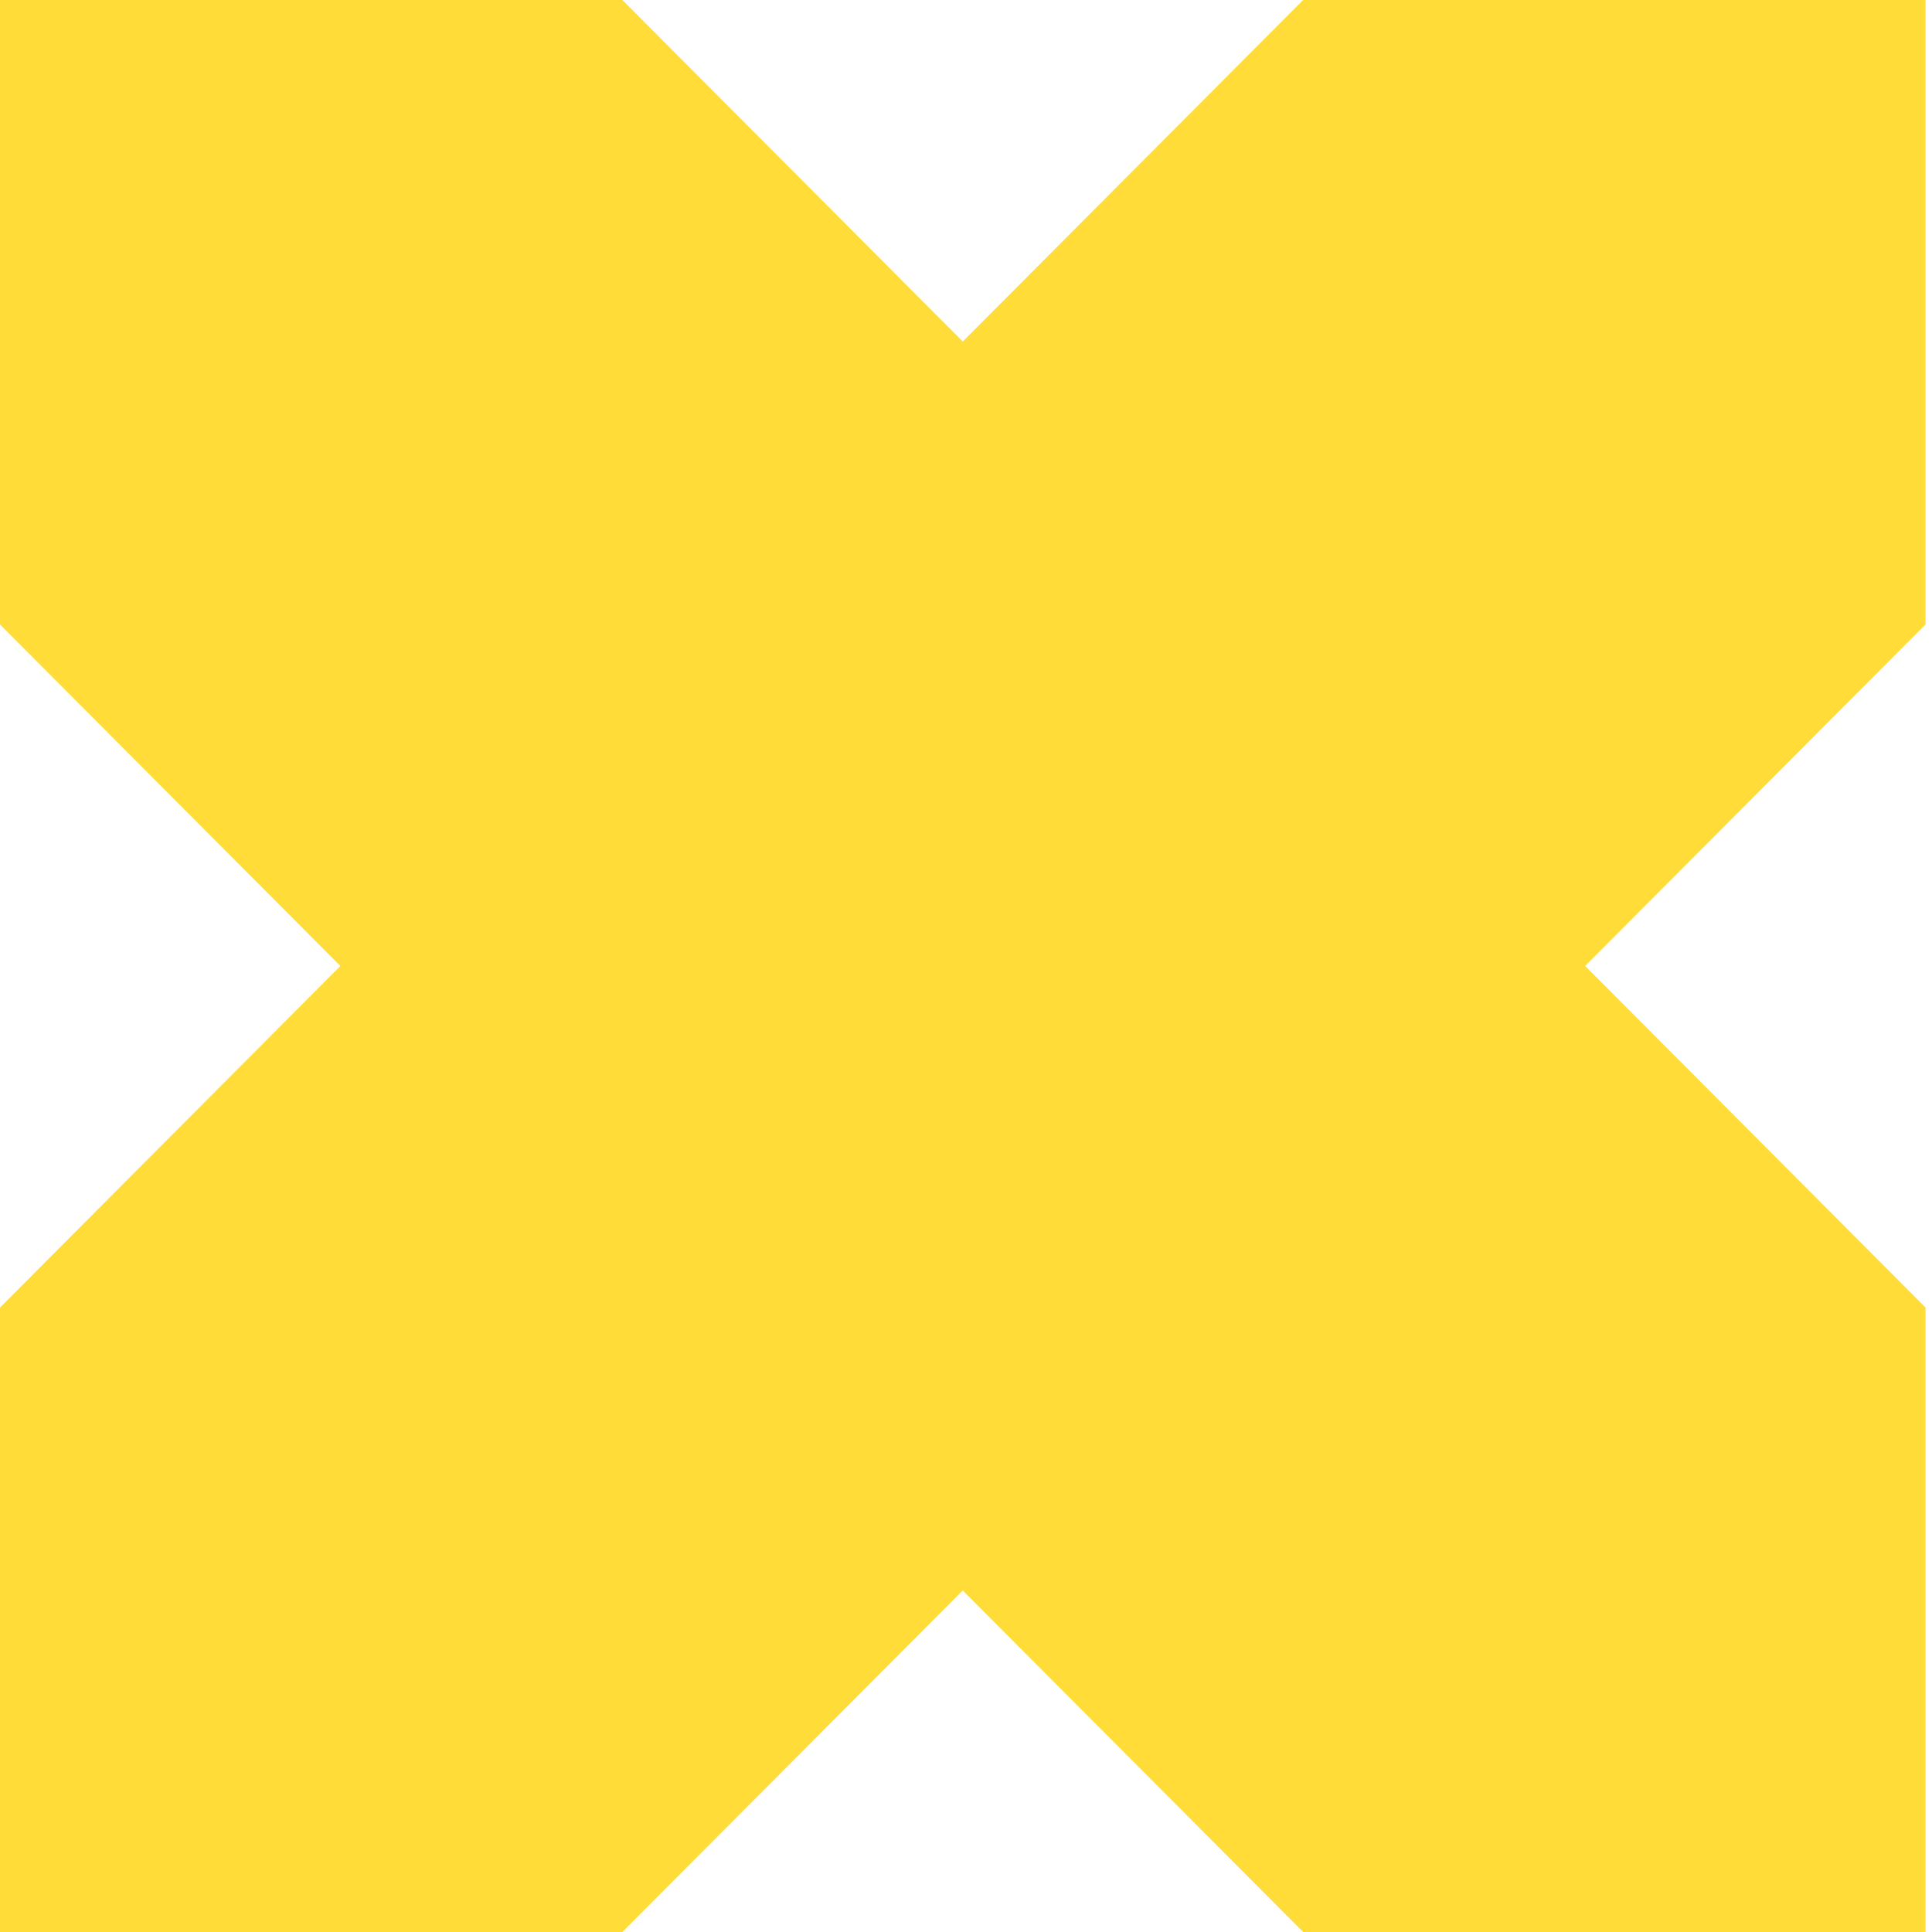 <svg xmlns="http://www.w3.org/2000/svg" width="130" height="130" viewBox="0 0 130 130" fill="none">
  <path d="M64.782 22.981L41.878 0H0V42.019L22.904 65L0 87.981V130H41.878L64.782 107.019L87.687 130H129.564V87.981L106.66 65L129.564 42.019V0H87.687L64.782 22.981Z" fill="#FFDC37"/>
</svg>